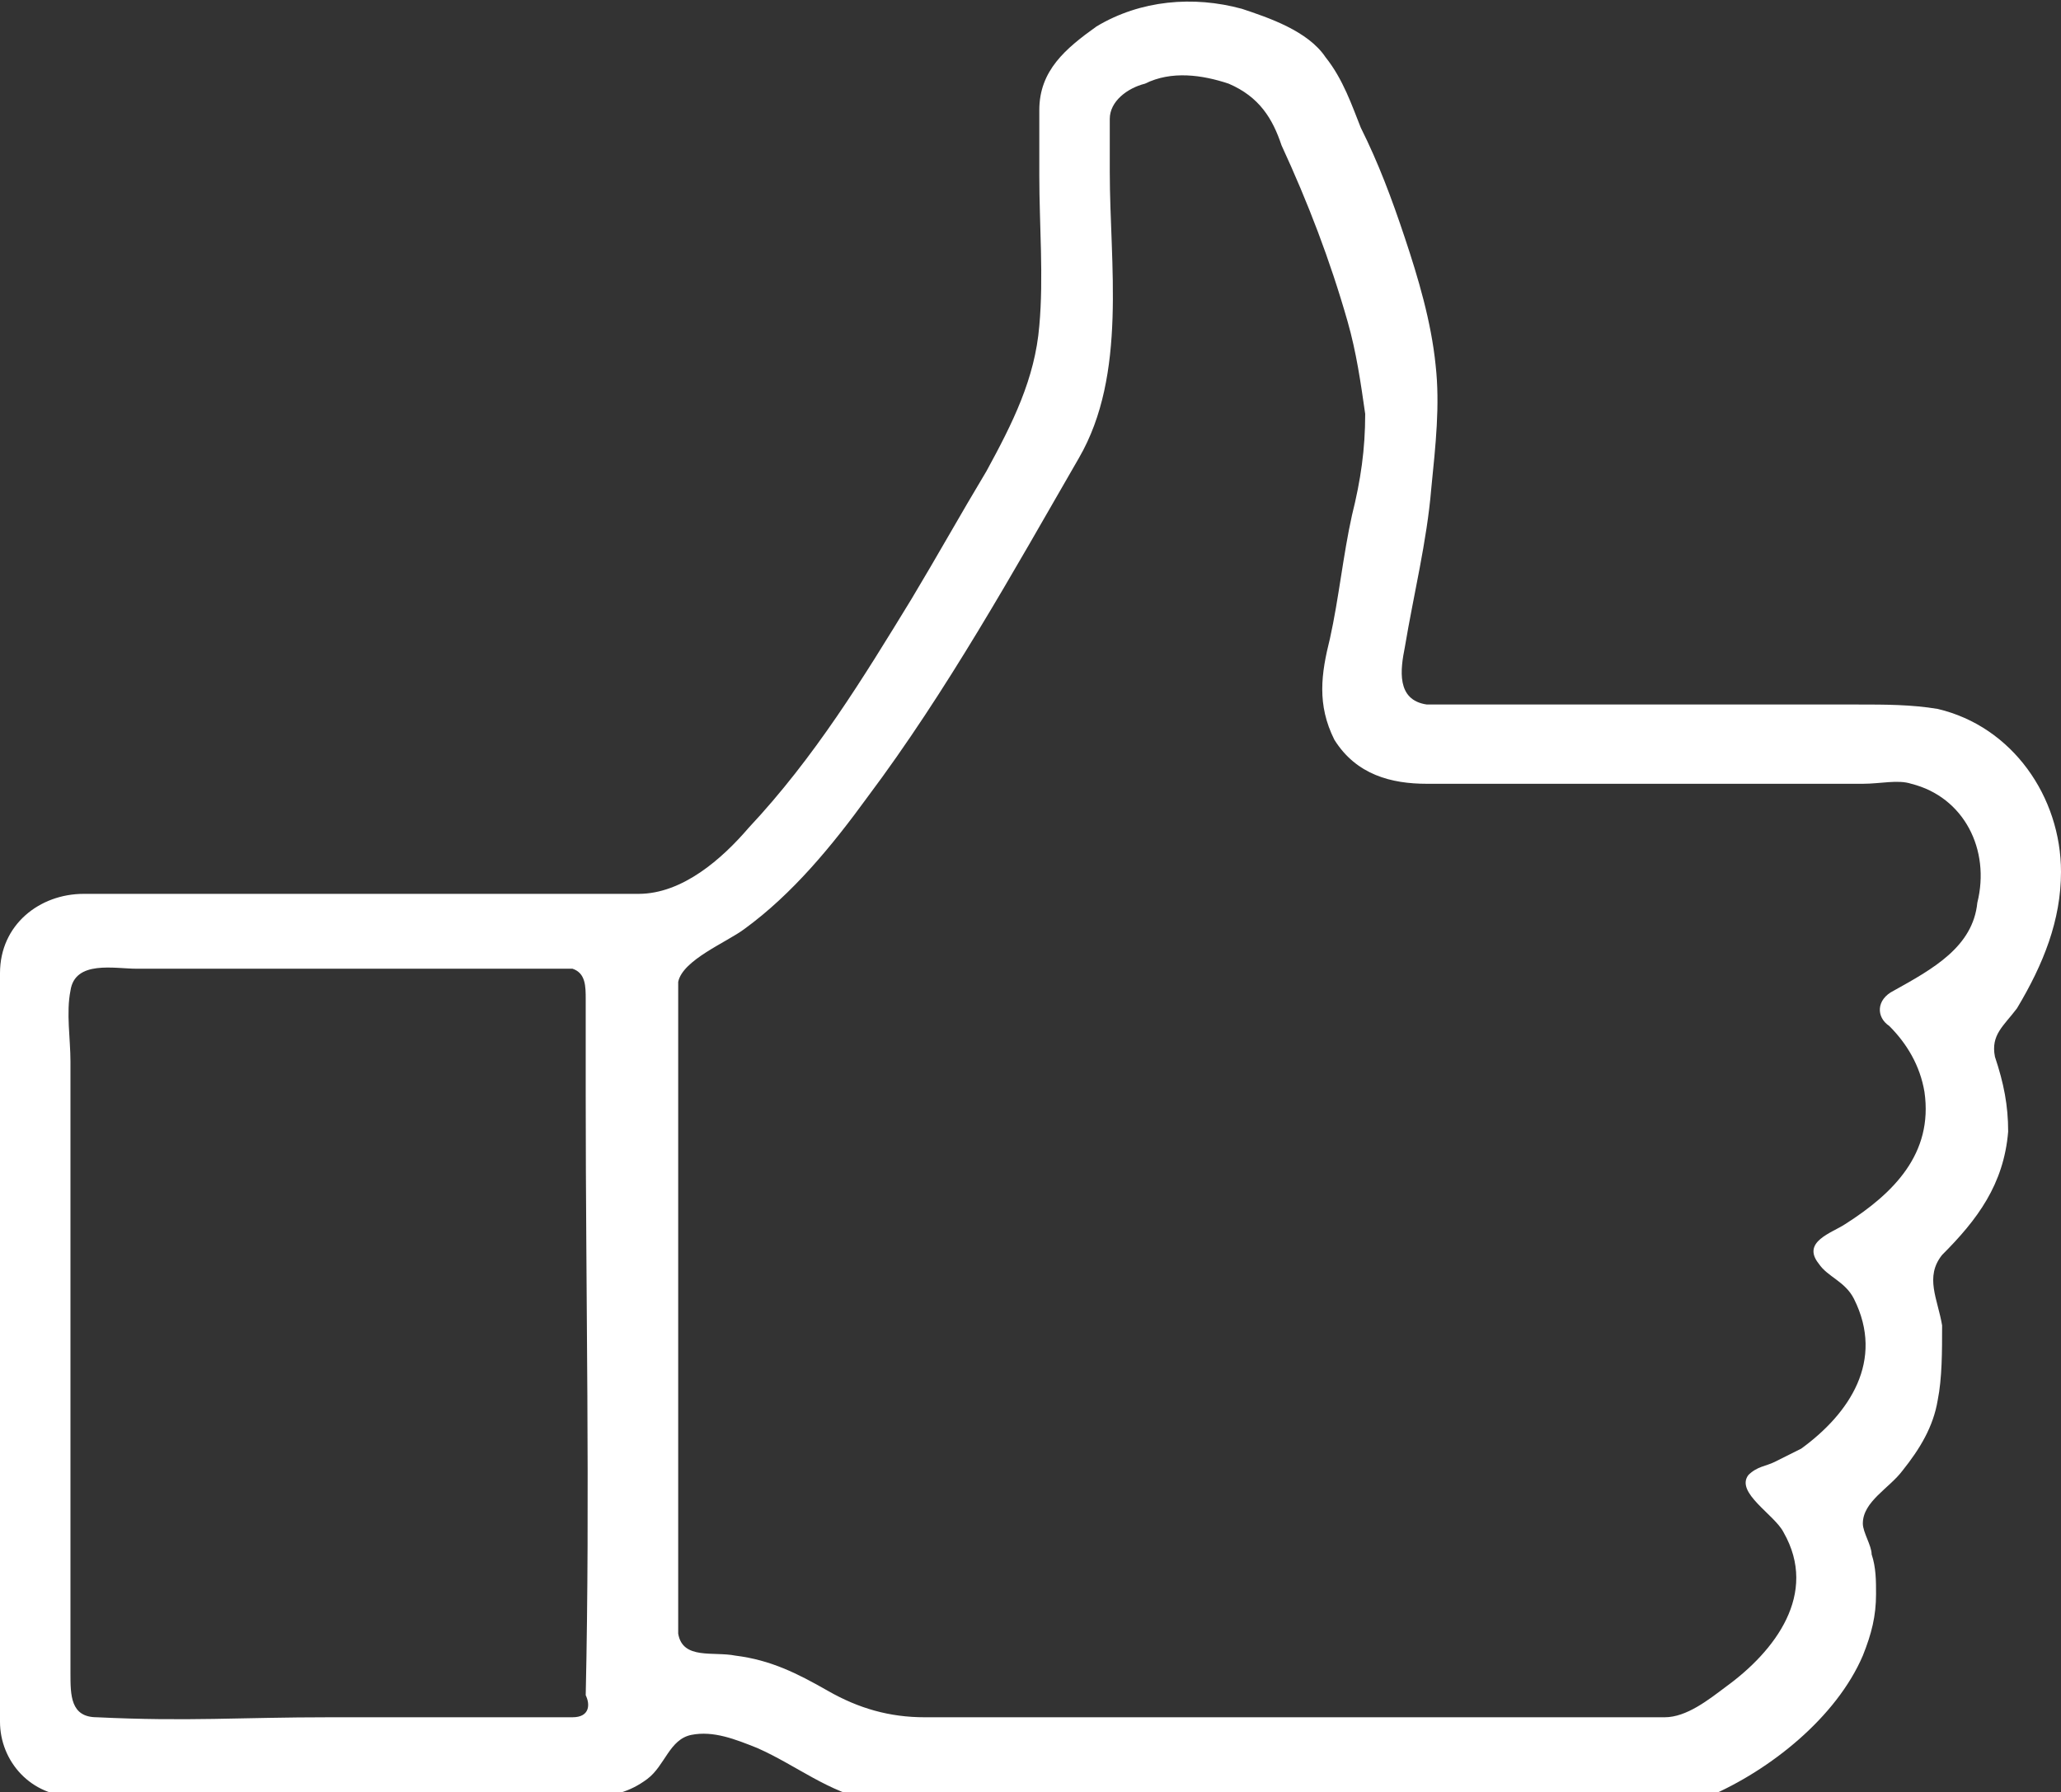 <?xml version="1.0" encoding="utf-8"?>
<!-- Generator: Adobe Illustrator 23.0.3, SVG Export Plug-In . SVG Version: 6.00 Build 0)  -->
<svg version="1.1" id="elements" xmlns="http://www.w3.org/2000/svg" xmlns:xlink="http://www.w3.org/1999/xlink" x="0px" y="0px"
	 viewBox="0 0 46.8 40.7" style="enable-background:new 0 0 46.8 40.7;" xml:space="preserve">
<rect x="0" y="0" width="46.8" height="40.7" fill="#333333" stroke="none"/>
<style type="text/css">
	.st0{fill:#fff;}
</style>
<path class="st0" d="M46.8,19.8c0-1.7-1.1-3.3-2.8-3.7c-0.6-0.1-1.2-0.1-1.8-0.1c-2.7,0-4.4,0-7.1,0c-0.8,0-1.7,0-2.5,0
	c-0.1,0-0.2,0-0.2,0c-0.7-0.1-0.6-0.8-0.5-1.3c0.2-1.2,0.5-2.4,0.6-3.6c0.1-1,0.2-1.9,0.1-2.8c-0.1-1-0.4-2-0.7-2.9
	c-0.3-0.9-0.6-1.7-1-2.5c-0.2-0.5-0.4-1.1-0.8-1.6c-0.4-0.6-1.3-0.9-1.9-1.1c-1.1-0.3-2.3-0.2-3.3,0.4c-0.7,0.5-1.3,1-1.3,1.9
	c0,0.5,0,1,0,1.5c0,1.1,0.1,2.3,0,3.4c-0.1,1.2-0.6,2.2-1.2,3.3c-0.6,1-1.1,1.9-1.7,2.9c-1.1,1.8-2.2,3.6-3.7,5.2
	c-0.6,0.7-1.5,1.5-2.5,1.5c-2.3,0-4.6,0-6.9,0c-2.2,0-3.4,0-5.7,0C0.9,20.3,0,21,0,22.1c0,0.6,0,1.2,0,1.9c0,4.9,0,9.8,0,14.7
	c0,0.1,0,0.2,0,0.4c0,0.9,0.7,1.7,1.7,1.7c0.6,0,1.3,0,1.9,0c2.7,0,4.5,0,7.2,0c0.9,0,1.7,0,2.6,0c0.5,0,0.9-0.1,1.3-0.4
	c0.4-0.3,0.5-0.9,1-1c0.5-0.1,1,0.1,1.5,0.3c0.9,0.4,1.6,1,2.6,1.2c0.3,0,0.6,0,0.9,0c0.7,0,1.4,0,2.2,0c5.1,0,9.2,0,14.4,0
	c0.4,0,1,0.1,1.5-0.1c1.4-0.6,2.9-1.8,3.5-3.2c0.2-0.5,0.3-0.9,0.3-1.4c0-0.3,0-0.6-0.1-0.9c0-0.2-0.2-0.5-0.2-0.7
	c0-0.5,0.6-0.8,0.9-1.2c0.4-0.5,0.7-1,0.8-1.6c0.1-0.5,0.1-1.1,0.1-1.7c-0.1-0.6-0.4-1.1,0-1.6c0.8-0.8,1.4-1.6,1.5-2.8
	c0-0.6-0.1-1.1-0.3-1.7c-0.1-0.5,0.2-0.7,0.5-1.1C46.4,21.9,46.8,20.9,46.8,19.8z M13,39c-1.8,0-3.7,0-5.5,0c-2.1,0-3.2,0.1-5.3,0
	c-0.6,0-0.6-0.5-0.6-1c0-0.9,0-1.8,0-2.6c0-2.7,0-5.3,0-8c0-1.1,0-2.2,0-3.3c0-0.5-0.1-1.1,0-1.6c0.1-0.7,1-0.5,1.5-0.5
	c1.1,0,1.3,0,2.4,0c2.3,0,4.7,0,7,0c0.2,0,0.4,0,0.5,0c0.3,0.1,0.3,0.4,0.3,0.7c0,0.7,0,1.4,0,2.2c0,4.5,0.1,9.1,0,13.6
	C13.4,38.7,13.4,39,13,39z M43,22.5c-0.4,0.2-0.4,0.6-0.1,0.8c0.4,0.4,0.7,0.9,0.8,1.5c0.2,1.4-0.7,2.3-1.8,3
	c-0.3,0.2-1,0.4-0.6,0.9c0.2,0.3,0.6,0.4,0.8,0.8c0.7,1.4-0.1,2.6-1.2,3.4c-0.2,0.1-0.4,0.2-0.6,0.3c-0.2,0.1-0.4,0.1-0.6,0.3
	c-0.3,0.4,0.6,0.9,0.8,1.3c0.8,1.4-0.2,2.7-1.3,3.5c-0.4,0.3-0.9,0.7-1.4,0.7c-0.5,0-1,0-1.5,0c-4.1,0-7.1,0-11.2,0
	c-1.4,0-2.7,0-4.1,0c-0.8,0-1.5-0.2-2.2-0.6c-0.7-0.4-1.3-0.7-2.1-0.8c-0.5-0.1-1.2,0.1-1.3-0.5c0-0.3,0-0.7,0-1.1
	c0-0.8,0-1.7,0-2.5c0-2.2,0-4.3,0-6.5c0-1.5,0-3,0-4.5c0-0.1,0-0.2,0-0.2c0.1-0.5,1.1-0.9,1.5-1.2c1.1-0.8,2-1.9,2.8-3
	c1.8-2.4,3.3-5.1,4.8-7.7c1.1-1.9,0.7-4.4,0.7-6.5c0-0.4,0-0.8,0-1.2c0-0.4,0.4-0.7,0.8-0.8c0.6-0.3,1.3-0.2,1.9,0
	c0.7,0.3,1,0.8,1.2,1.4c0.6,1.3,1.1,2.6,1.5,4c0.2,0.7,0.3,1.4,0.4,2.1c0,0.8-0.1,1.5-0.3,2.3c-0.2,0.9-0.3,1.9-0.5,2.8
	c-0.2,0.8-0.3,1.5,0.1,2.3c0.5,0.8,1.3,1,2.1,1c1.7,0,2.4,0,4.1,0c1.9,0,3.9,0,5.8,0c0.4,0,0.8-0.1,1.1,0c1.2,0.3,1.8,1.5,1.5,2.7
	C44.8,21.5,43.9,22,43,22.5z"/>
</svg>
